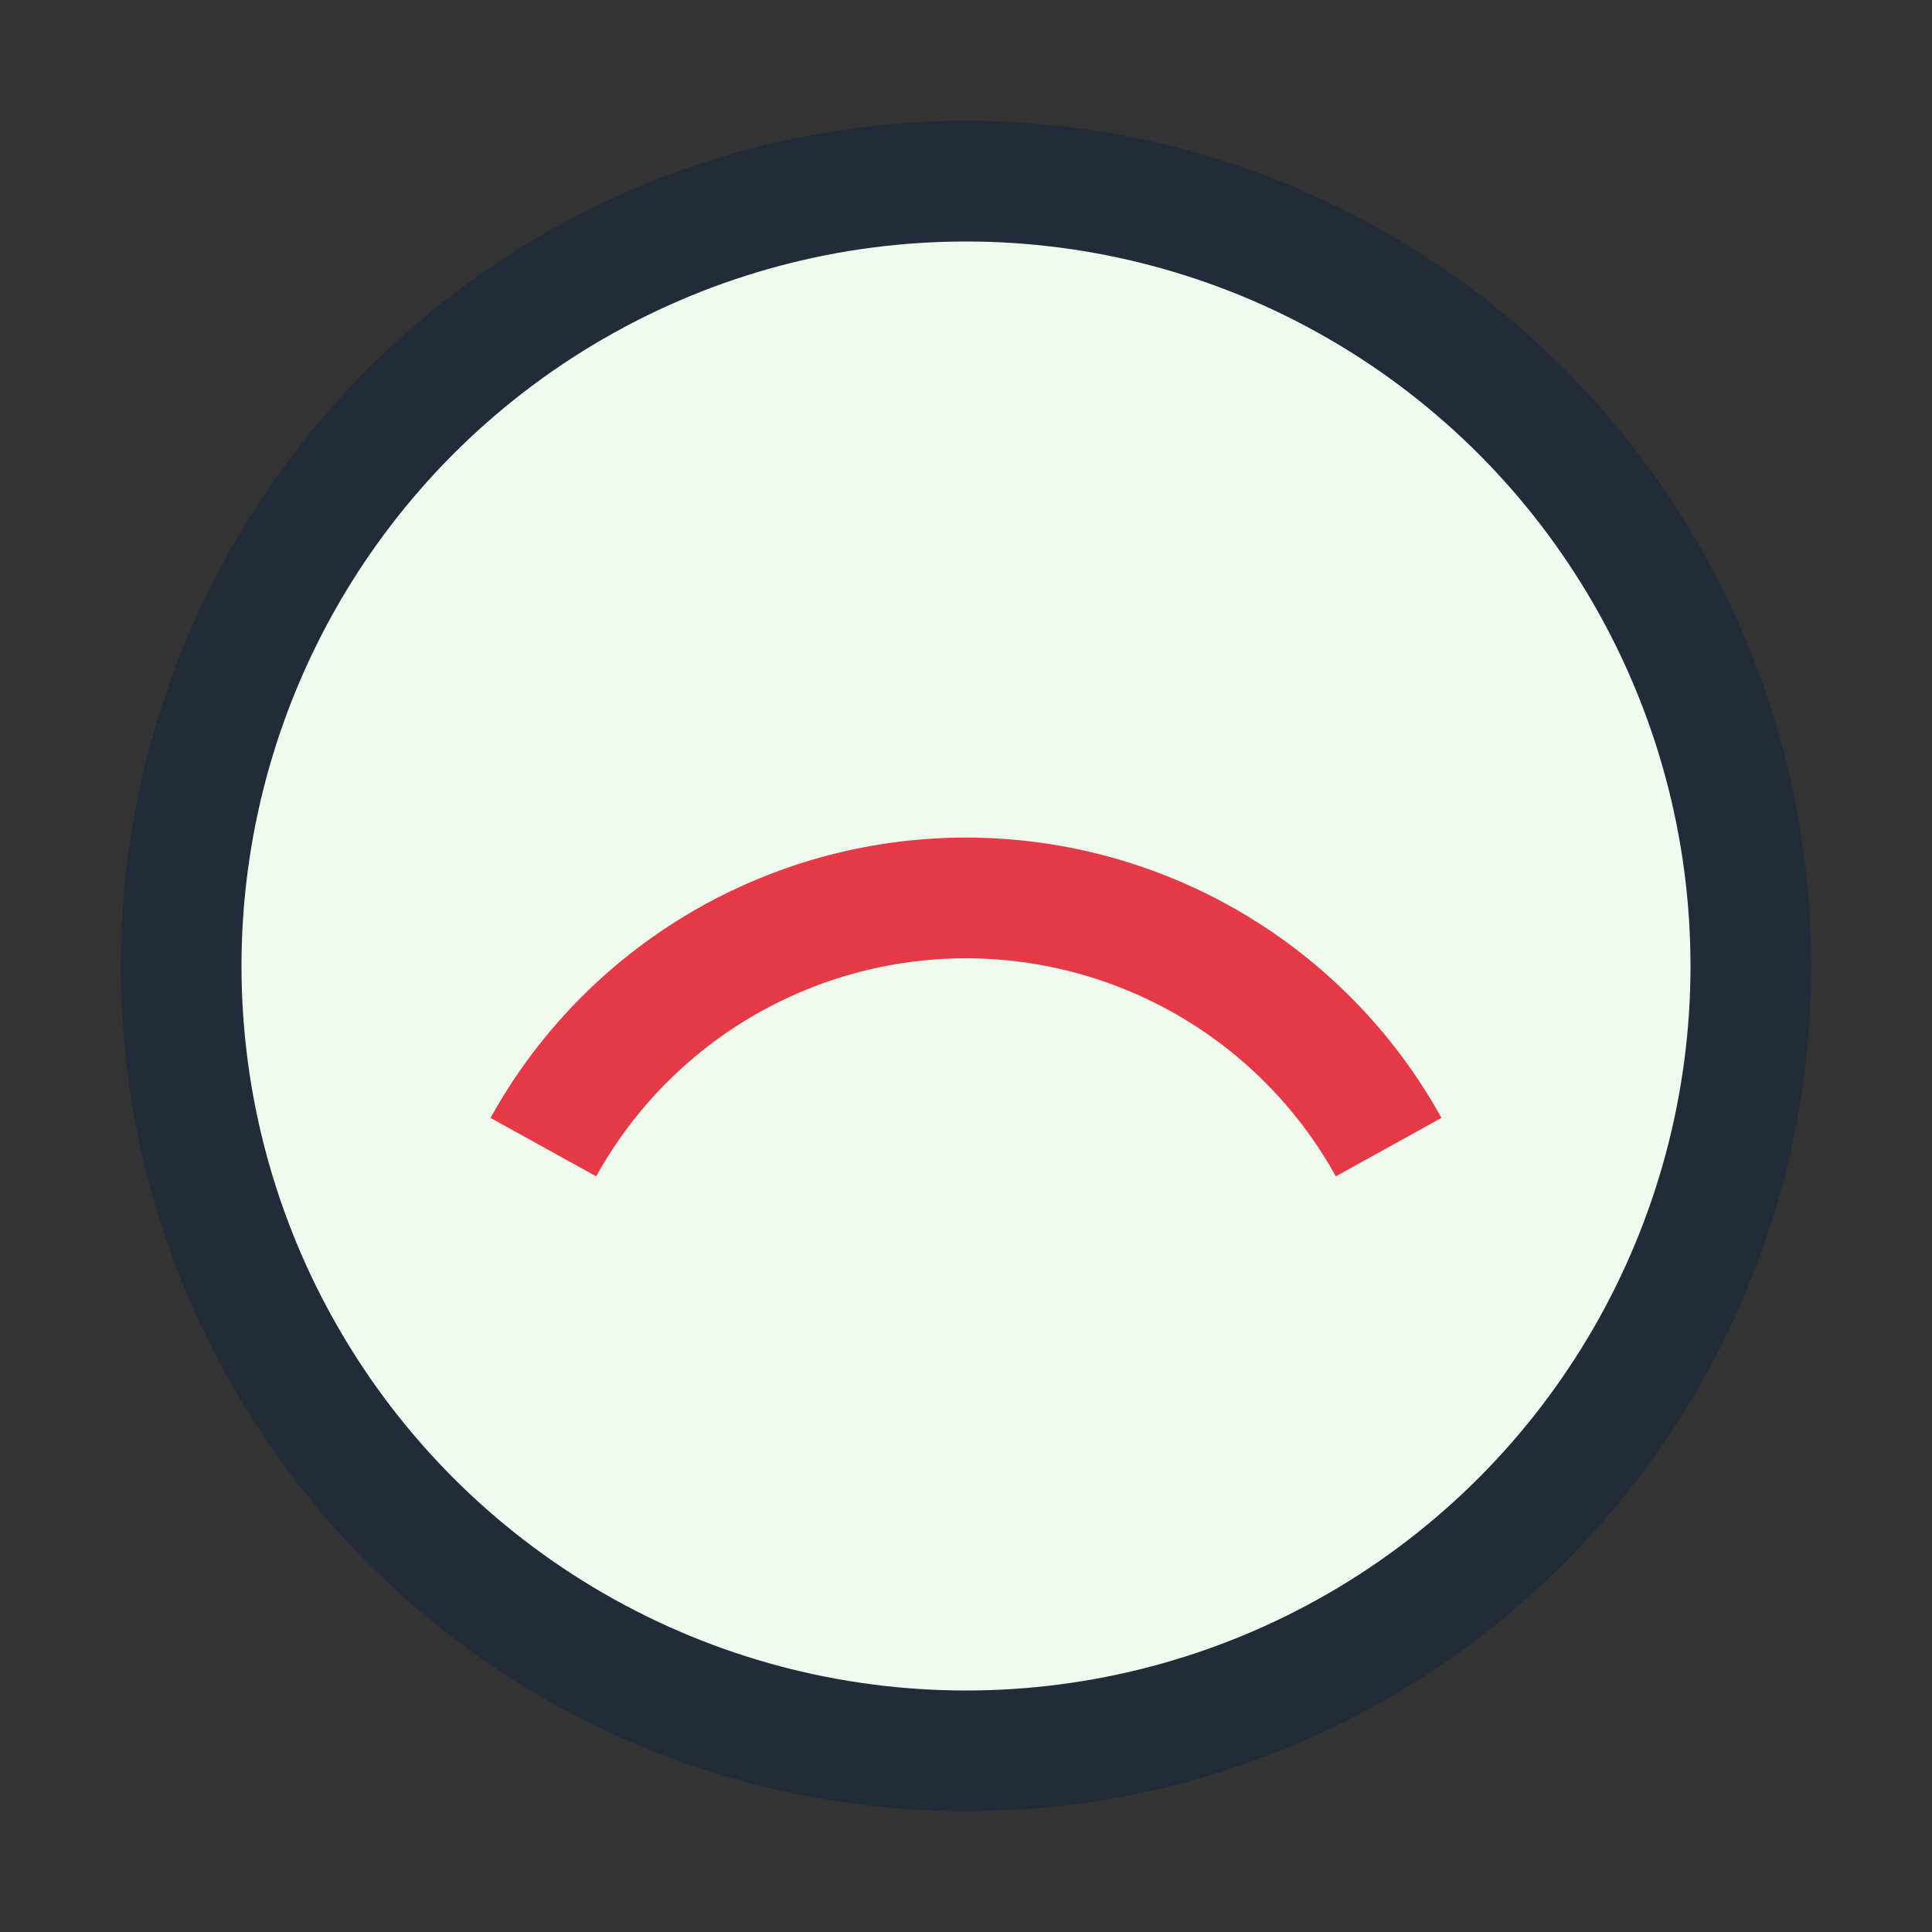 <?xml version="1.0" encoding="UTF-8"?>
<svg xmlns="http://www.w3.org/2000/svg" width="32" height="32" viewBox="0 0 32 32"><rect x="0" y="0" width="32" height="32" fill="#333333" stroke="none"/><circle cx="16" cy="16" r="13" fill="#F1FAEE" stroke="#222C38" stroke-width="2"/><path d="M9 19a8 8 0 0 1 14 0" stroke="#E63946" stroke-width="2" fill="none"/></svg>